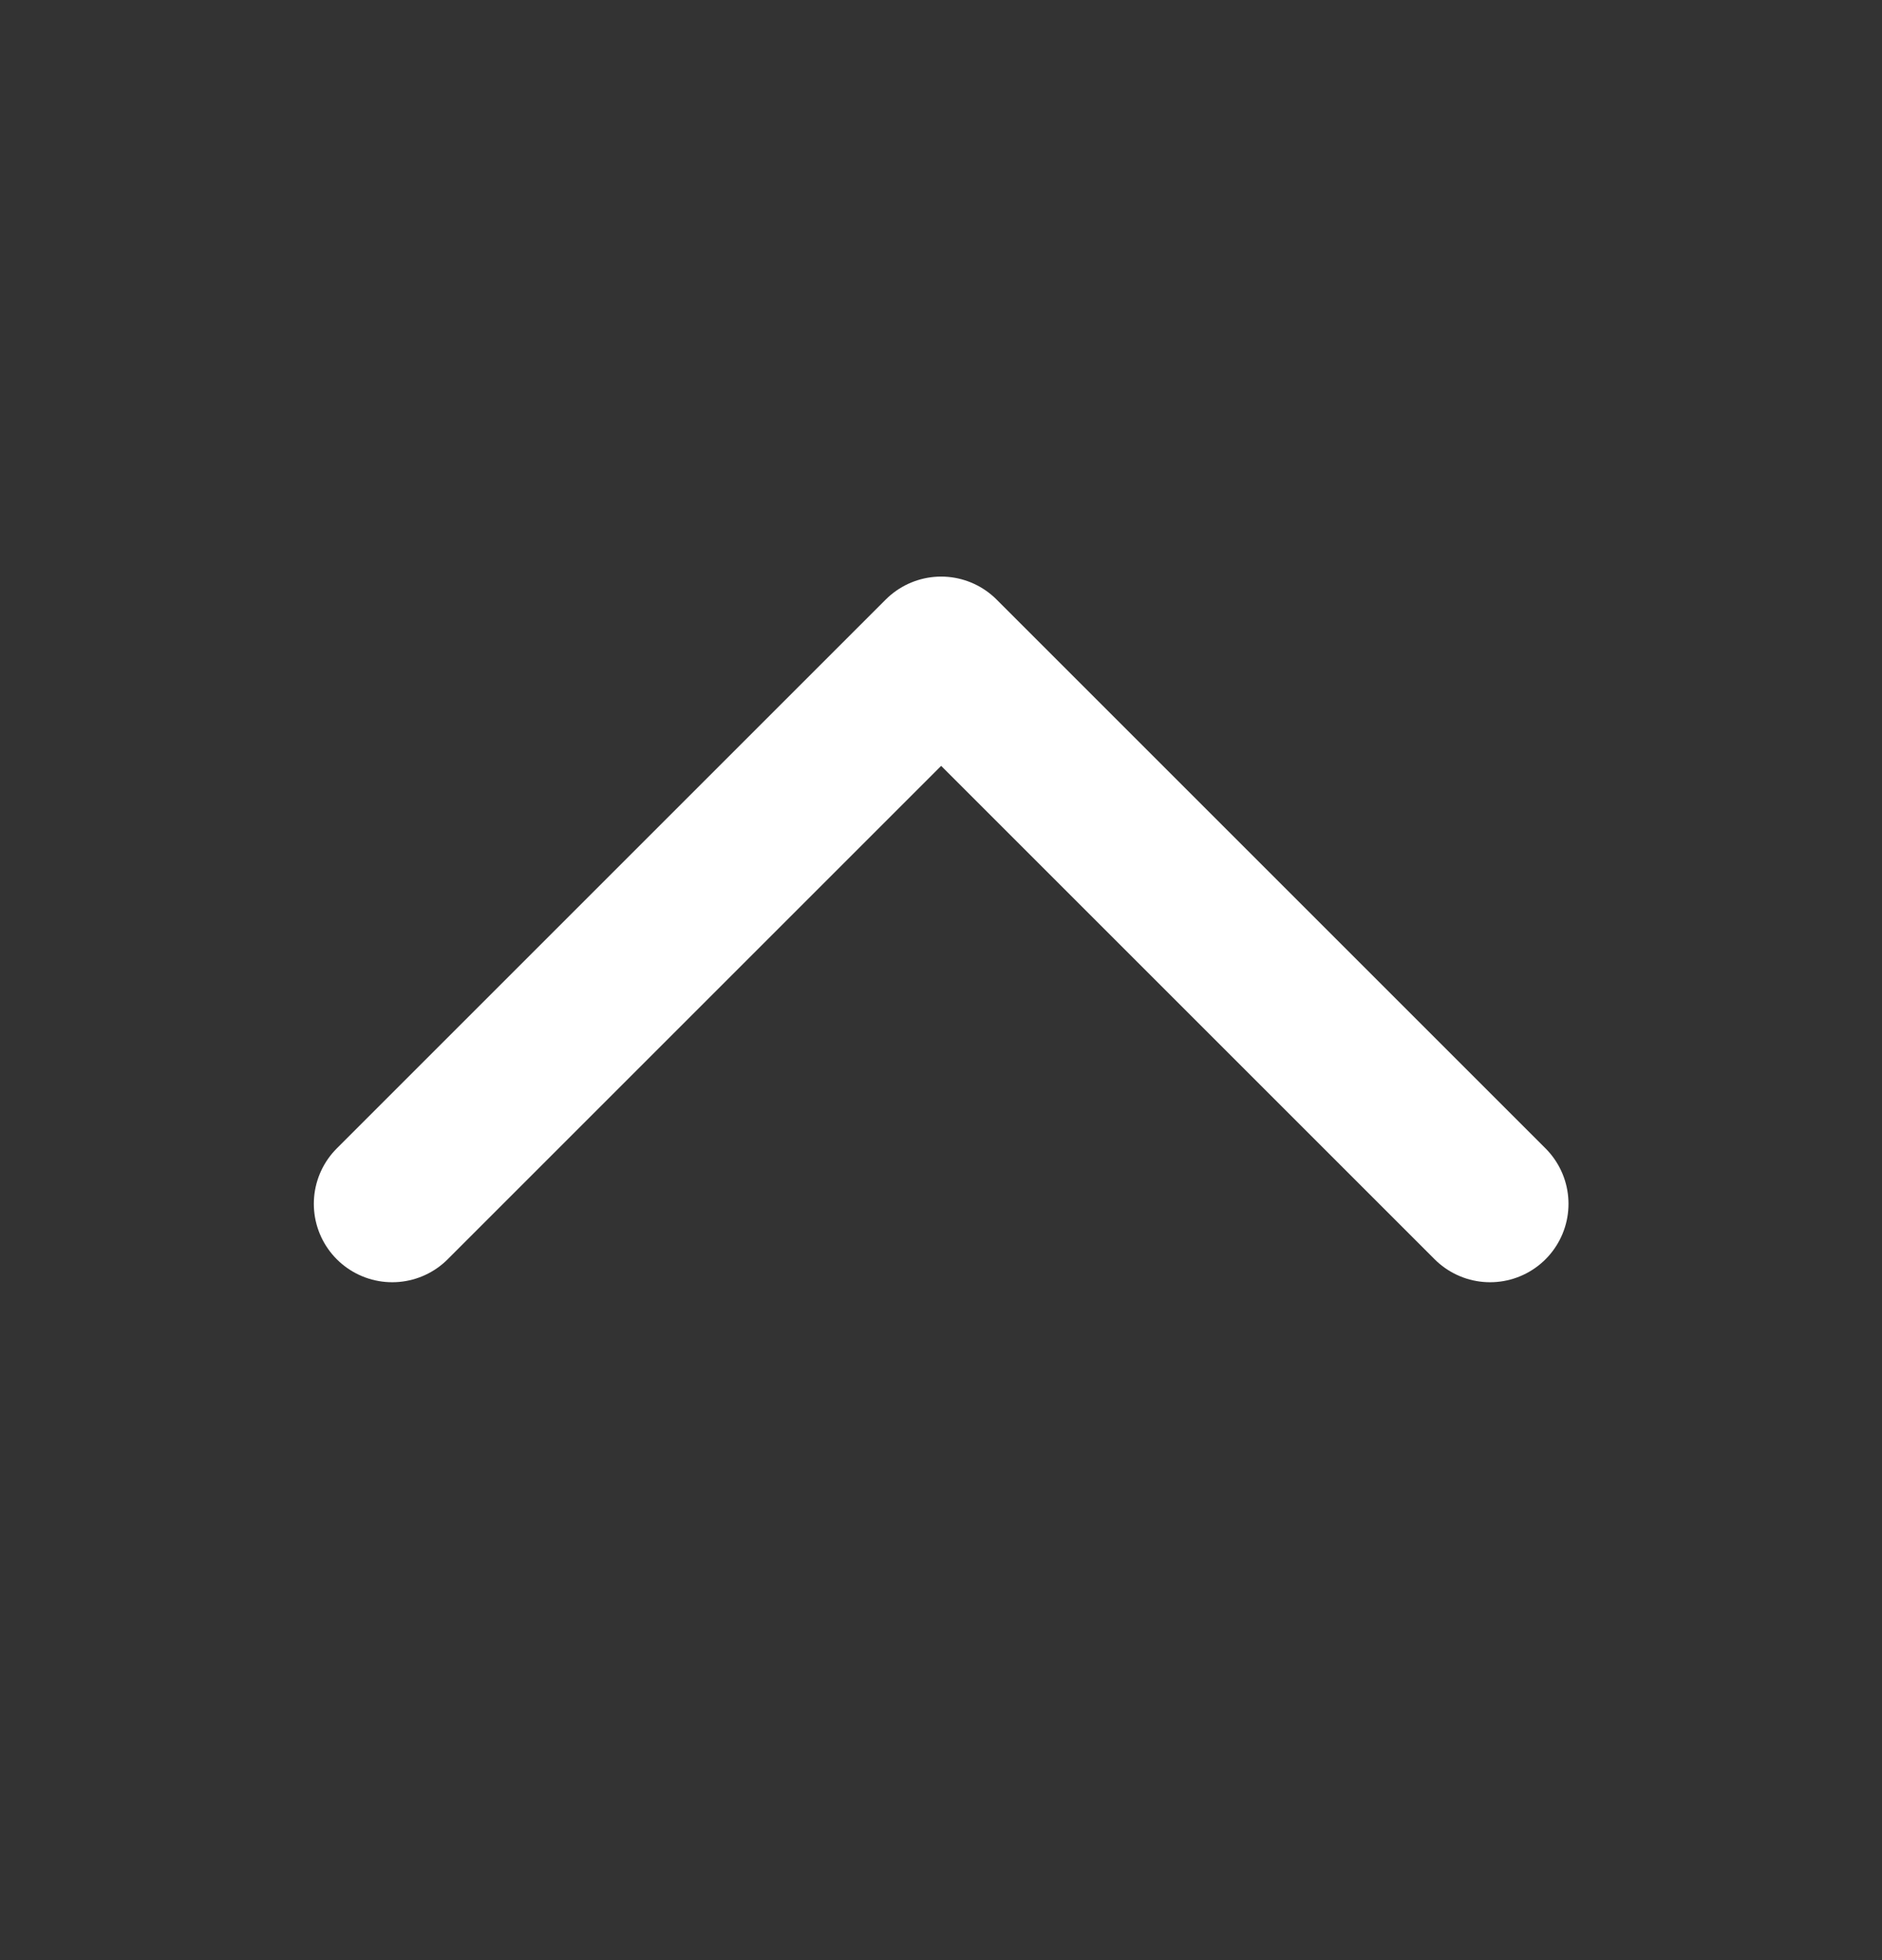 <svg width="24" height="25" viewBox="0 0 24 25" fill="none" xmlns="http://www.w3.org/2000/svg">
<rect x="0" y="0" width="24" height="25" fill="#333333" stroke="none"/>
<path d="M5.002 15.354L12.002 8.354L19.002 15.354" stroke="white" stroke-width="2" stroke-linecap="round" stroke-linejoin="round"/>
</svg>
